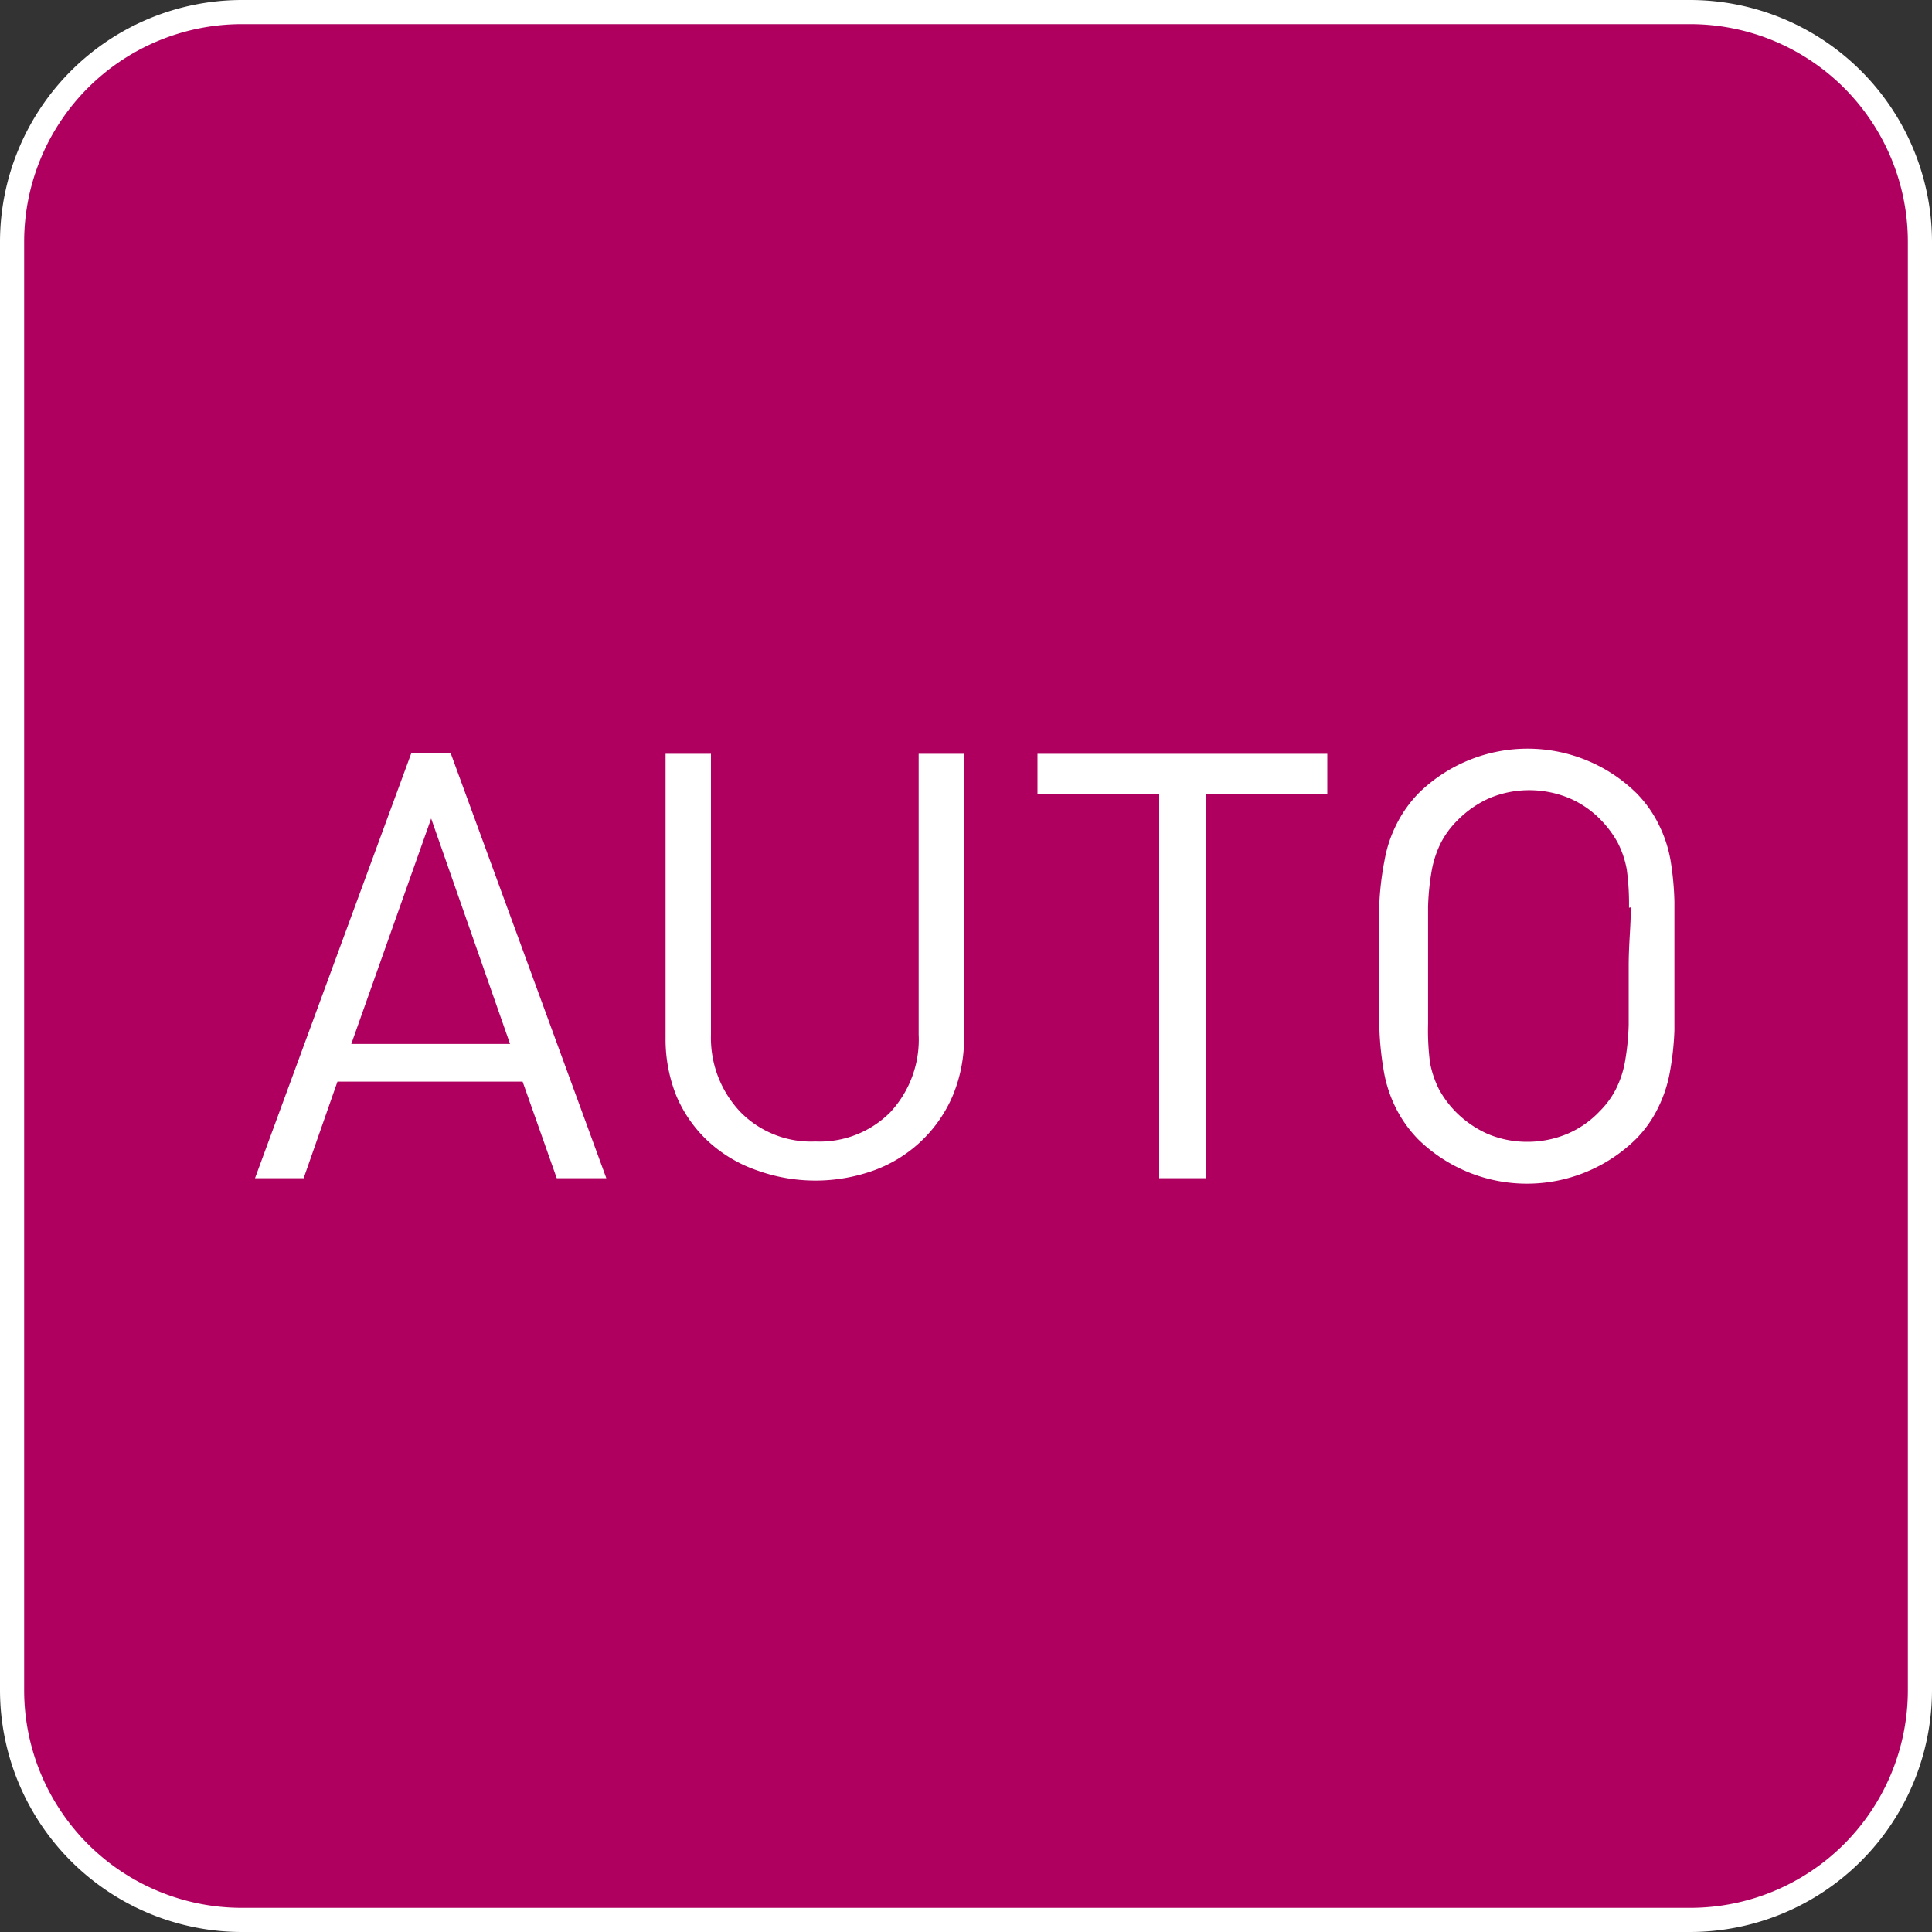 <svg id="Livello_1" data-name="Livello 1" xmlns="http://www.w3.org/2000/svg" viewBox="0 0 60 60"><rect x="0" y="0" width="60" height="60" fill="#333333" stroke="none"/><defs><style>.cls-1{fill:#af0060;}.cls-2{fill:#fff;}</style></defs><title>Riarmo_automatico</title><g id="Riarmo_automatico" data-name="Riarmo automatico"><path class="cls-1" d="M7.5.38h45A7.13,7.13,0,0,1,59.62,7.5v45a7.12,7.12,0,0,1-7.12,7.12H7.5A7.13,7.13,0,0,1,.38,52.5V7.5A7.12,7.12,0,0,1,7.5.38Z"/><path class="cls-2" d="M52.5.75A6.76,6.76,0,0,1,59.25,7.5v45a6.76,6.76,0,0,1-6.75,6.75H7.5A6.76,6.76,0,0,1,.75,52.5V7.5A6.76,6.76,0,0,1,7.5.75h45m0-.75H7.5A7.52,7.52,0,0,0,0,7.5v45A7.52,7.52,0,0,0,7.5,60h45A7.52,7.52,0,0,0,60,52.5V7.5A7.52,7.52,0,0,0,52.5,0Z"/><path class="cls-2" d="M17.29,36.59l-1.06-3H10.48l-1.05,3H7.92l4.85-13.19H14l4.83,13.19ZM13.39,25.42l-2.48,7h4.93Z"/><path class="cls-2" d="M29.6,34a4.23,4.23,0,0,1-2.44,2.34,5.36,5.36,0,0,1-3.67,0A4.29,4.29,0,0,1,22,35.45a4.1,4.1,0,0,1-1-1.43,4.73,4.73,0,0,1-.33-1.79V23.41h1.41v8.72A3.34,3.34,0,0,0,23,34.54a3.07,3.07,0,0,0,2.32.91,3.09,3.09,0,0,0,2.33-.91,3.31,3.31,0,0,0,.88-2.41V23.41h1.41v8.83A4.62,4.62,0,0,1,29.6,34Z"/><path class="cls-2" d="M37.44,24.67V36.59H36V24.67H32.22V23.41h9v1.26Z"/><path class="cls-2" d="M52,32a8.91,8.91,0,0,1-.14,1.29,4.13,4.13,0,0,1-.36,1.1,3.64,3.64,0,0,1-.71,1,4.83,4.83,0,0,1-6.74,0,3.86,3.86,0,0,1-.71-1,4.1,4.1,0,0,1-.36-1.1,9.6,9.6,0,0,1-.14-1.3c0-.46,0-1.12,0-2s0-1.53,0-2A9.35,9.35,0,0,1,43,26.71a4,4,0,0,1,.36-1.09,3.83,3.83,0,0,1,.71-1,4.83,4.83,0,0,1,6.74,0,3.7,3.7,0,0,1,.71,1,4,4,0,0,1,.36,1.1A9.18,9.18,0,0,1,52,28q0,.69,0,2T52,32Zm-1.41-3.81A7.9,7.9,0,0,0,50.52,27a3,3,0,0,0-.28-.83,3.22,3.22,0,0,0-.5-.68,3,3,0,0,0-1-.7,3.24,3.24,0,0,0-1.25-.25,3.18,3.18,0,0,0-1.24.25,3.23,3.23,0,0,0-1,.7,2.74,2.74,0,0,0-.5.68,3.21,3.21,0,0,0-.28.83,7.71,7.71,0,0,0-.12,1.16q0,.69,0,1.83c0,.75,0,1.36,0,1.81A7.89,7.89,0,0,0,44.41,33a3.1,3.1,0,0,0,.28.83,3.16,3.16,0,0,0,.5.68,3.28,3.28,0,0,0,1,.7,3.14,3.14,0,0,0,1.24.25,3.2,3.2,0,0,0,1.25-.25,3,3,0,0,0,1-.7,2.69,2.69,0,0,0,.5-.68,3.12,3.12,0,0,0,.28-.83,7.78,7.78,0,0,0,.12-1.17c0-.46,0-1.07,0-1.82S50.66,28.63,50.64,28.18Z"/></g></svg>